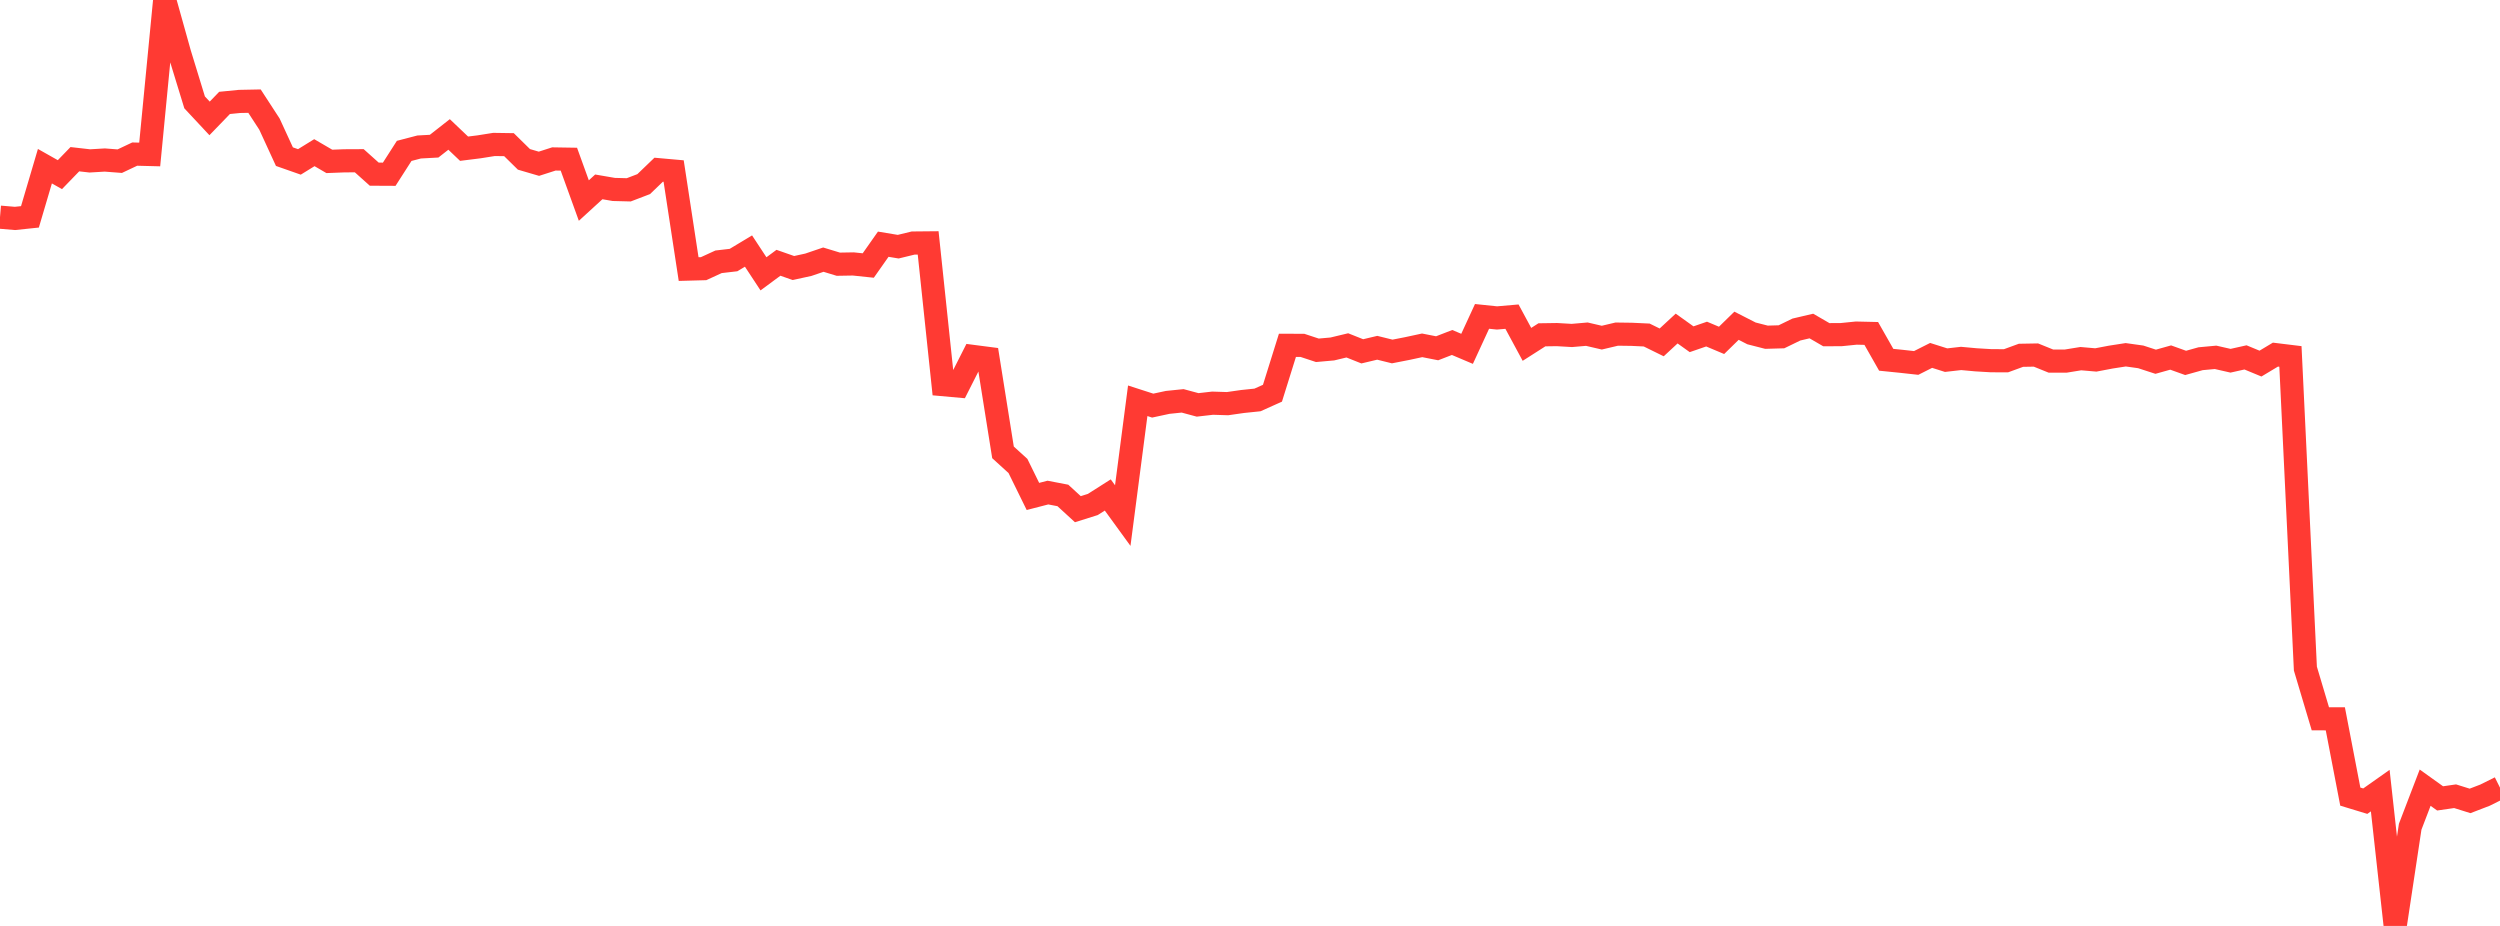 <?xml version="1.0" standalone="no"?>
<!DOCTYPE svg PUBLIC "-//W3C//DTD SVG 1.1//EN" "http://www.w3.org/Graphics/SVG/1.1/DTD/svg11.dtd">

<svg width="135" height="50" viewBox="0 0 135 50" preserveAspectRatio="none" 
  xmlns="http://www.w3.org/2000/svg"
  xmlns:xlink="http://www.w3.org/1999/xlink">


<polyline points="0.0, 11.727 0.808, 11.795 1.617, 11.71 2.425, 8.974 3.234, 9.431 4.042, 8.597 4.85, 8.689 5.659, 8.641 6.467, 8.703 7.275, 8.321 8.084, 8.342 8.892, 0.0 9.701, 2.892 10.509, 5.528 11.317, 6.394 12.126, 5.557 12.934, 5.477 13.743, 5.461 14.551, 6.703 15.359, 8.459 16.168, 8.743 16.976, 8.244 17.784, 8.715 18.593, 8.684 19.401, 8.68 20.21, 9.405 21.018, 9.409 21.826, 8.148 22.635, 7.937 23.443, 7.893 24.251, 7.26 25.06, 8.03 25.868, 7.929 26.677, 7.8 27.485, 7.812 28.293, 8.606 29.102, 8.843 29.91, 8.583 30.719, 8.596 31.527, 10.83 32.335, 10.091 33.144, 10.23 33.952, 10.251 34.76, 9.942 35.569, 9.164 36.377, 9.236 37.186, 14.53 37.994, 14.508 38.802, 14.137 39.611, 14.043 40.419, 13.557 41.228, 14.787 42.036, 14.19 42.844, 14.473 43.653, 14.296 44.461, 14.021 45.269, 14.267 46.078, 14.253 46.886, 14.338 47.695, 13.187 48.503, 13.321 49.311, 13.124 50.12, 13.116 50.928, 20.771 51.737, 20.844 52.545, 19.248 53.353, 19.353 54.162, 24.427 54.97, 25.163 55.778, 26.808 56.587, 26.599 57.395, 26.754 58.204, 27.496 59.012, 27.242 59.82, 26.728 60.629, 27.841 61.437, 21.642 62.246, 21.903 63.054, 21.729 63.862, 21.646 64.671, 21.864 65.479, 21.772 66.287, 21.797 67.096, 21.681 67.904, 21.597 68.713, 21.234 69.521, 18.648 70.329, 18.649 71.138, 18.916 71.946, 18.844 72.754, 18.65 73.563, 18.972 74.371, 18.78 75.18, 18.98 75.988, 18.822 76.796, 18.648 77.605, 18.807 78.413, 18.494 79.222, 18.837 80.03, 17.085 80.838, 17.169 81.647, 17.099 82.455, 18.596 83.263, 18.08 84.072, 18.068 84.88, 18.115 85.689, 18.045 86.497, 18.233 87.305, 18.042 88.114, 18.053 88.922, 18.091 89.731, 18.489 90.539, 17.741 91.347, 18.319 92.156, 18.04 92.964, 18.38 93.772, 17.59 94.581, 18.003 95.389, 18.21 96.198, 18.187 97.006, 17.795 97.814, 17.605 98.623, 18.074 99.431, 18.069 100.24, 17.987 101.048, 18.006 101.856, 19.428 102.665, 19.51 103.473, 19.599 104.281, 19.192 105.09, 19.448 105.898, 19.356 106.707, 19.43 107.515, 19.478 108.323, 19.482 109.132, 19.186 109.94, 19.172 110.749, 19.499 111.557, 19.498 112.365, 19.367 113.174, 19.437 113.982, 19.283 114.79, 19.158 115.599, 19.271 116.407, 19.534 117.216, 19.307 118.024, 19.597 118.832, 19.371 119.641, 19.296 120.449, 19.48 121.257, 19.299 122.066, 19.634 122.874, 19.149 123.683, 19.248 124.491, 36.105 125.299, 38.814 126.108, 38.817 126.916, 43.017 127.725, 43.263 128.533, 42.693 129.341, 50.0 130.15, 44.643 130.958, 42.534 131.766, 43.113 132.575, 42.996 133.383, 43.249 134.192, 42.938 135.0, 42.535" fill="none" stroke="#ff3a33" stroke-width="1.25"/>

</svg>
